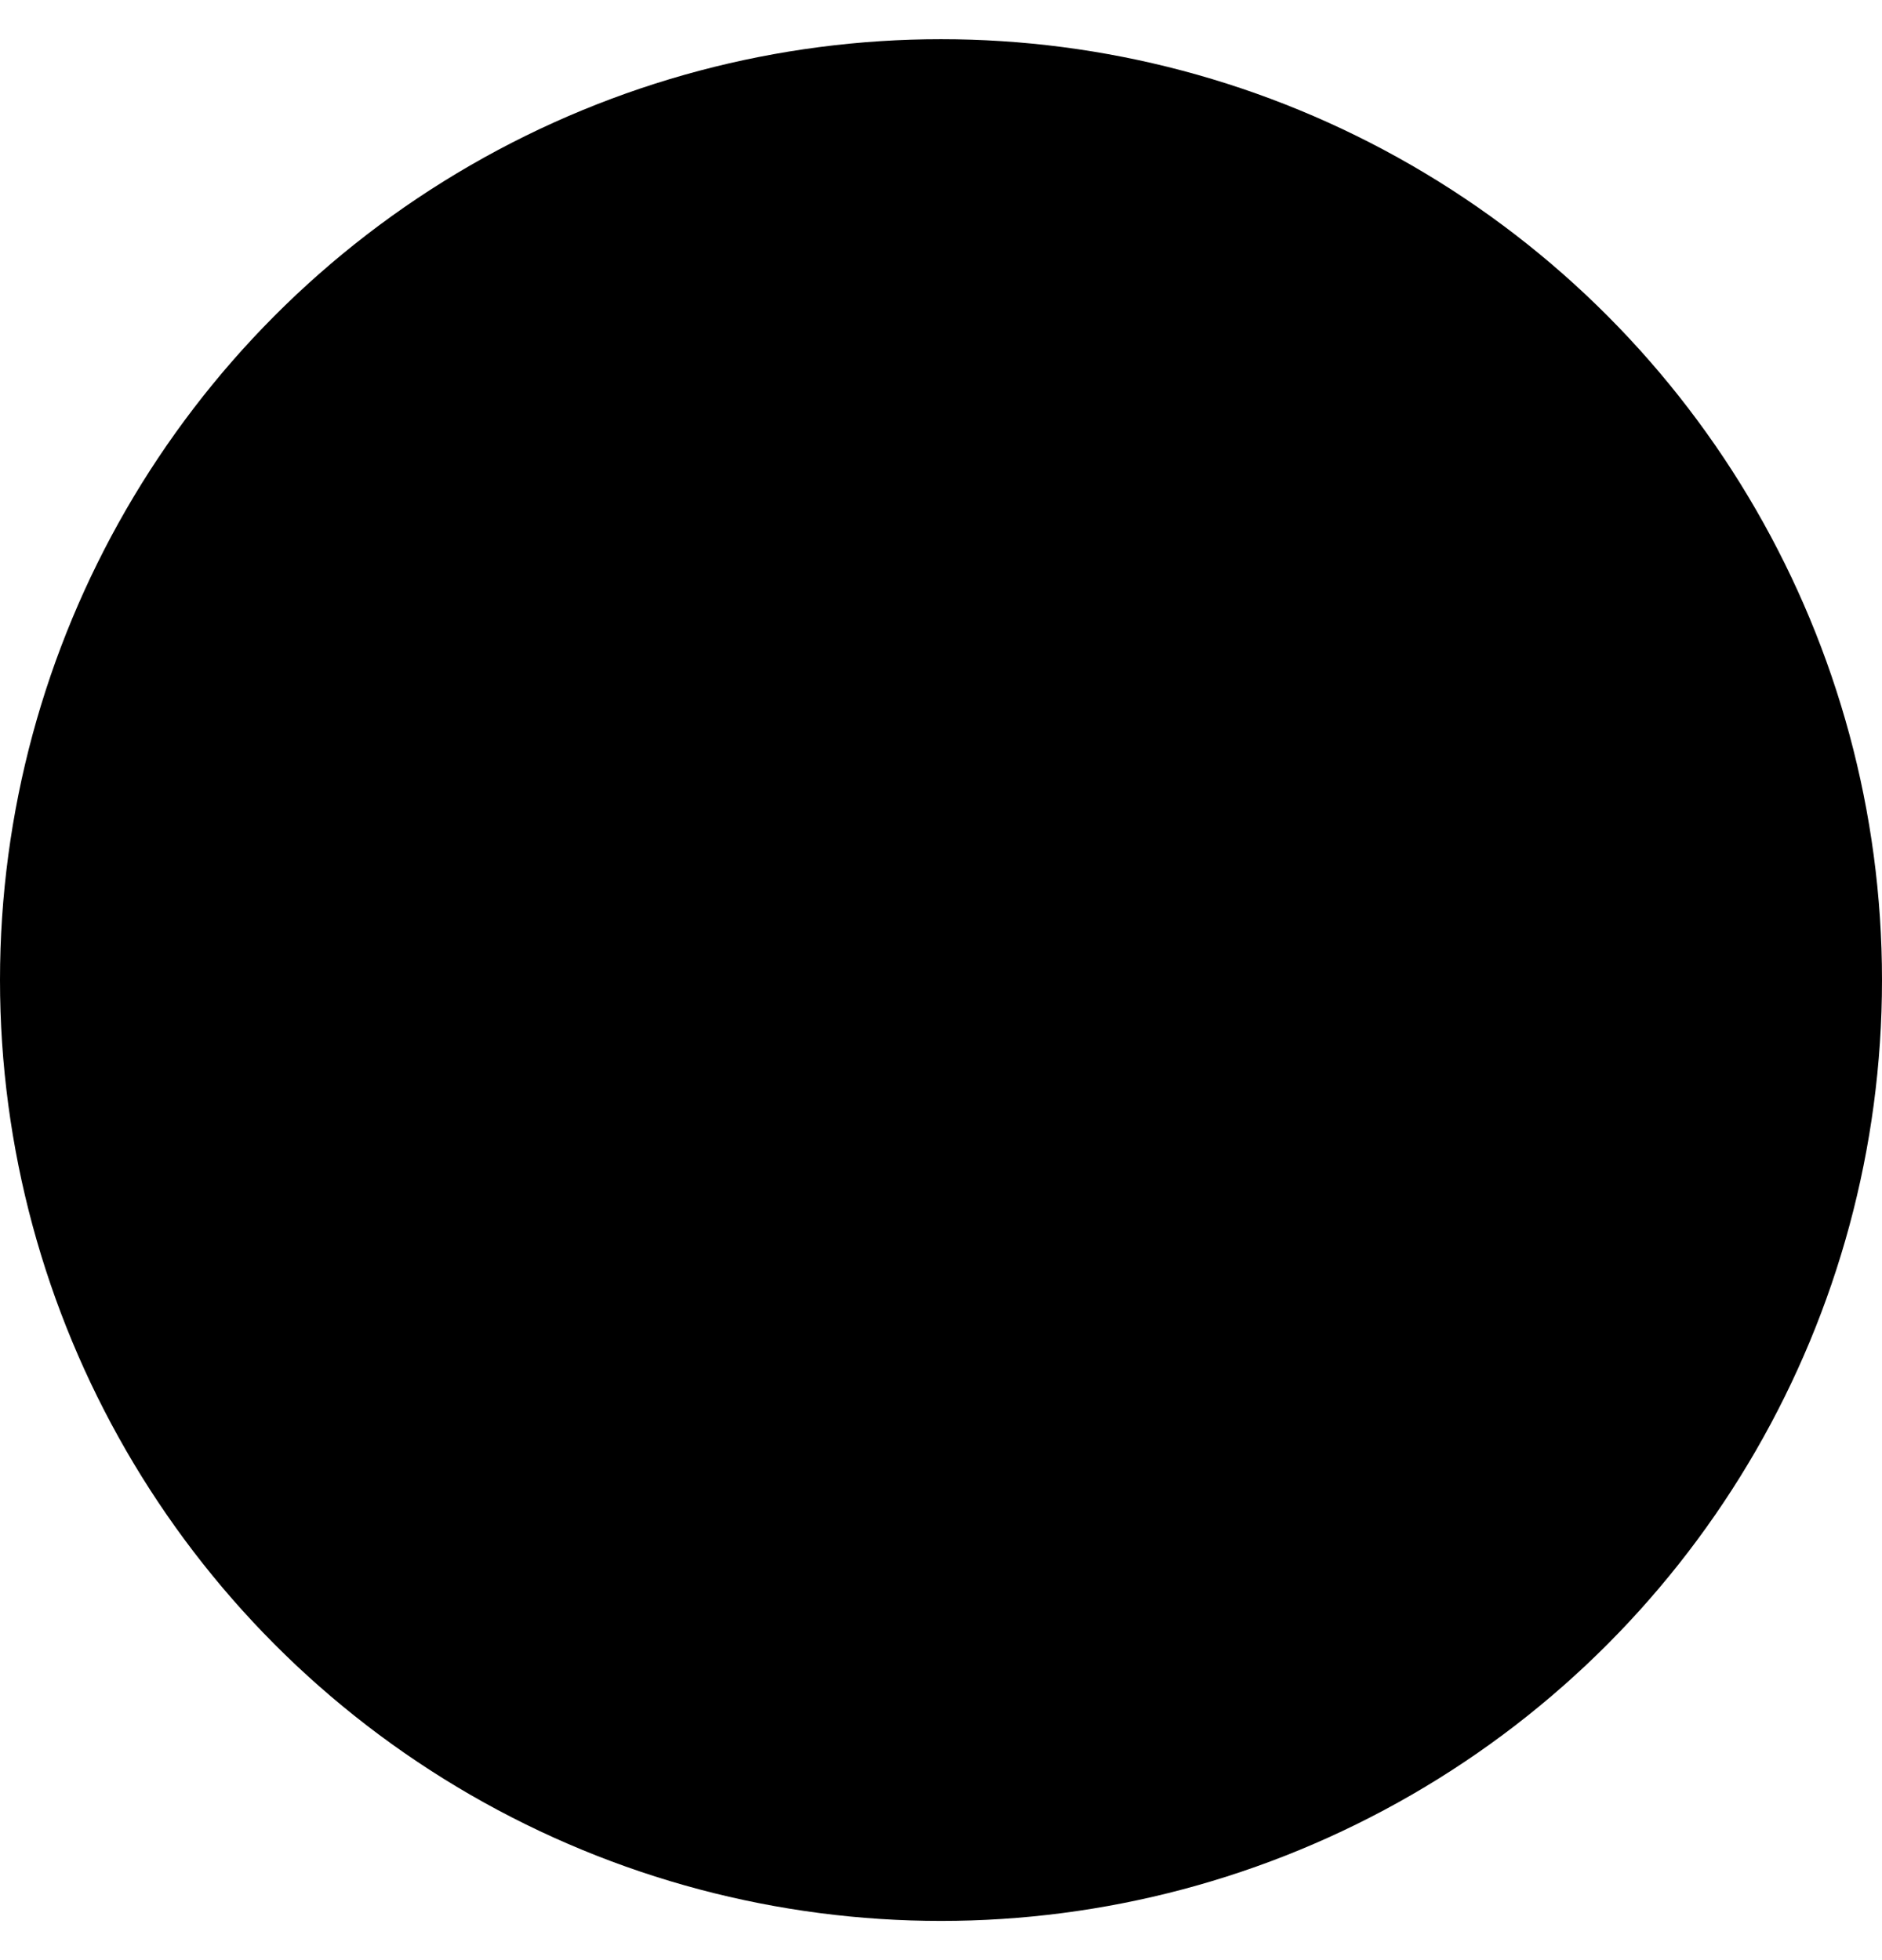 <svg width="24" height="25" viewBox="0 0 24 25" fill="none" xmlns="http://www.w3.org/2000/svg">
	<circle cx="12" cy="12.5" r="12" fill="#F0F9F3" style="fill:#F0F9F3;fill:color(display-p3 0.941 0.977 0.953);fill-opacity:1;"/>
	<path d="M17.352 9.148C17.707 9.477 17.707 10.051 17.352 10.379L10.352 17.379C10.023 17.734 9.449 17.734 9.121 17.379L5.621 13.879C5.266 13.551 5.266 12.977 5.621 12.648C5.949 12.293 6.523 12.293 6.852 12.648L9.723 15.52L16.121 9.148C16.449 8.793 17.023 8.793 17.352 9.148Z" fill="#0F8A56" style="fill:#0F8A56;fill:color(display-p3 0.059 0.541 0.337);fill-opacity:1;"/>
</svg>
